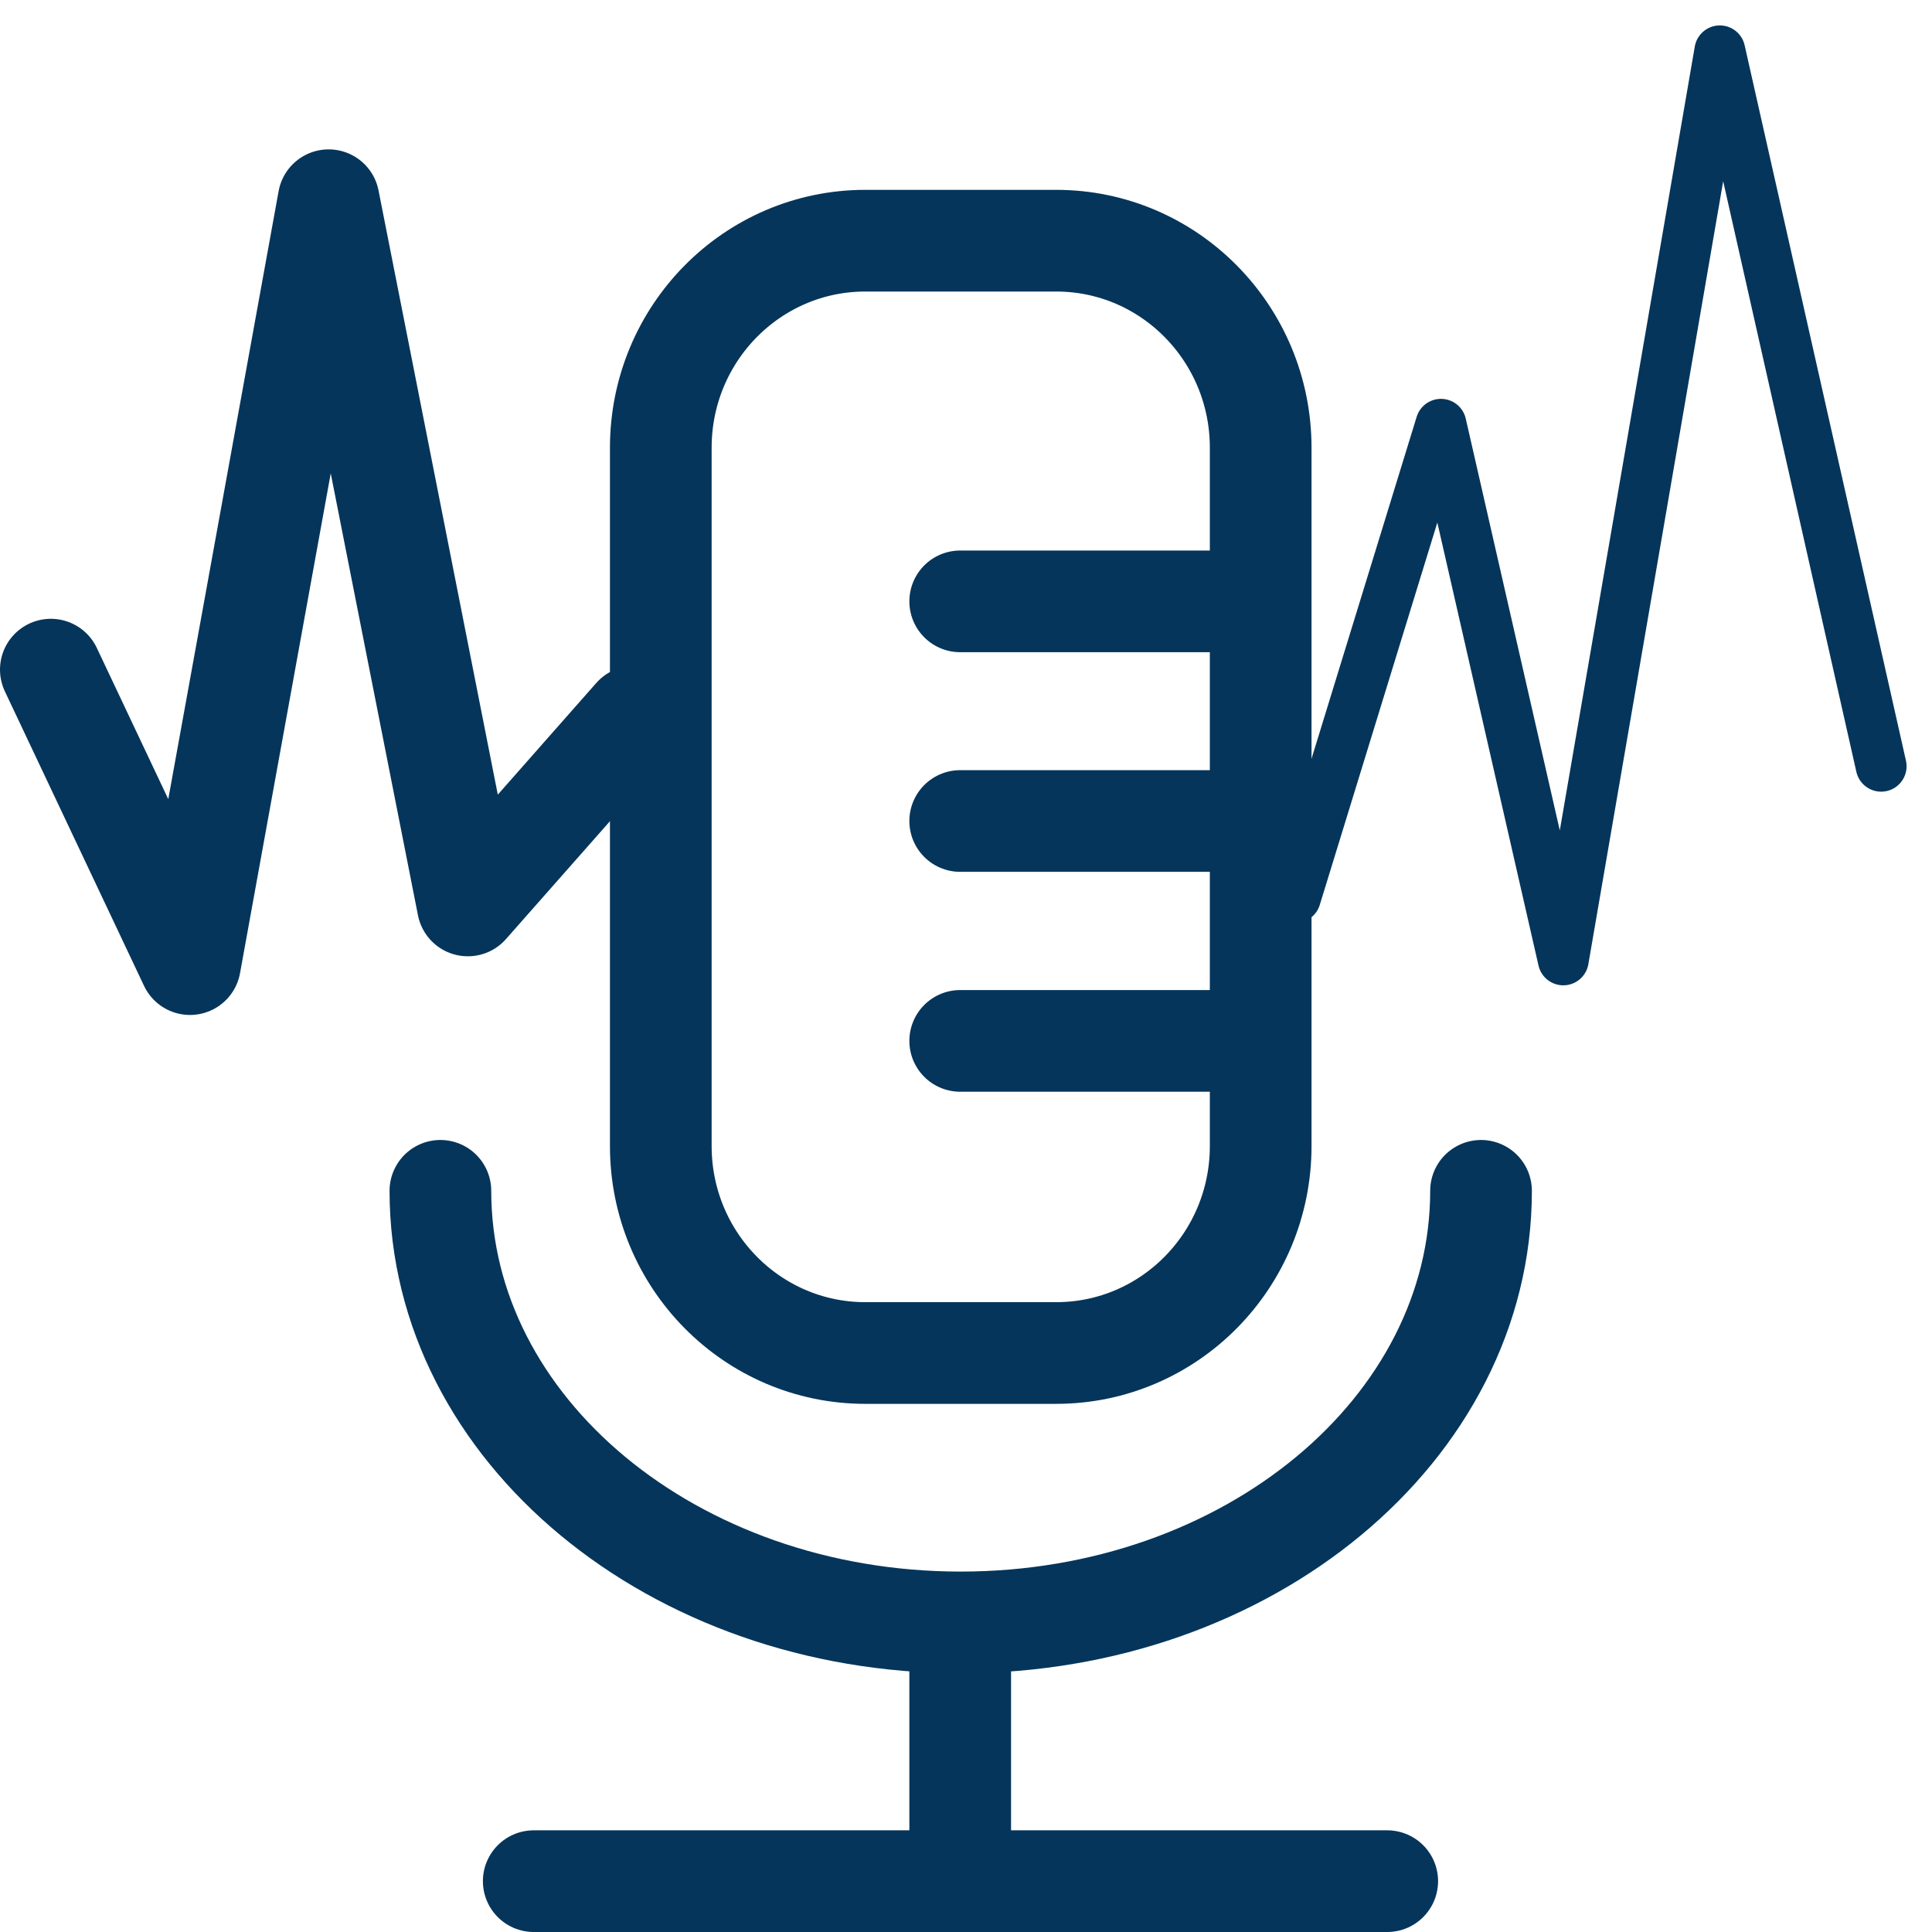 <?xml version="1.0" encoding="UTF-8"?>
<svg xmlns="http://www.w3.org/2000/svg" width="38" height="38" viewBox="0 0 38 38" fill="none">
  <path d="M18.886 32.434V36.484" stroke="#05355A" stroke-width="2" stroke-linecap="round" stroke-linejoin="round"></path>
  <path d="M10.498 37H27.285H10.498Z" stroke="#05355A" stroke-width="2" stroke-linecap="round" stroke-linejoin="round"></path>
  <path d="M20.773 4.734H17.02C14.798 4.734 12.997 6.557 12.997 8.806V22.541C12.997 24.79 14.798 26.612 17.02 26.612H20.773C22.995 26.612 24.796 24.79 24.796 22.541V8.806C24.796 6.557 22.995 4.734 20.773 4.734Z" stroke="#05355A" stroke-width="2" stroke-linecap="round" stroke-linejoin="round"></path>
  <path d="M8.662 23.422C8.662 28.112 13.245 31.911 18.896 31.911C24.547 31.911 29.13 28.112 29.13 23.422" stroke="#05355A" stroke-width="2" stroke-linecap="round" stroke-linejoin="round"></path>
  <path d="M24.786 11.828H18.886" stroke="#05355A" stroke-width="2" stroke-linecap="round" stroke-linejoin="round"></path>
  <path d="M24.786 16.148H18.886" stroke="#05355A" stroke-width="2" stroke-linecap="round" stroke-linejoin="round"></path>
  <path d="M24.786 20.473H18.886" stroke="#05355A" stroke-width="2" stroke-linecap="round" stroke-linejoin="round"></path>
  <path d="M25.48 17.652L28.342 8.345L30.748 18.88L33.827 1L37 15.071" stroke="#05355A" stroke-linecap="round" stroke-linejoin="round"></path>
  <path d="M1 13.171L3.737 18.963L6.464 3.938L9.202 17.809L12.478 14.095" stroke="#05355A" stroke-width="2" stroke-linecap="round" stroke-linejoin="round"></path>
</svg>

